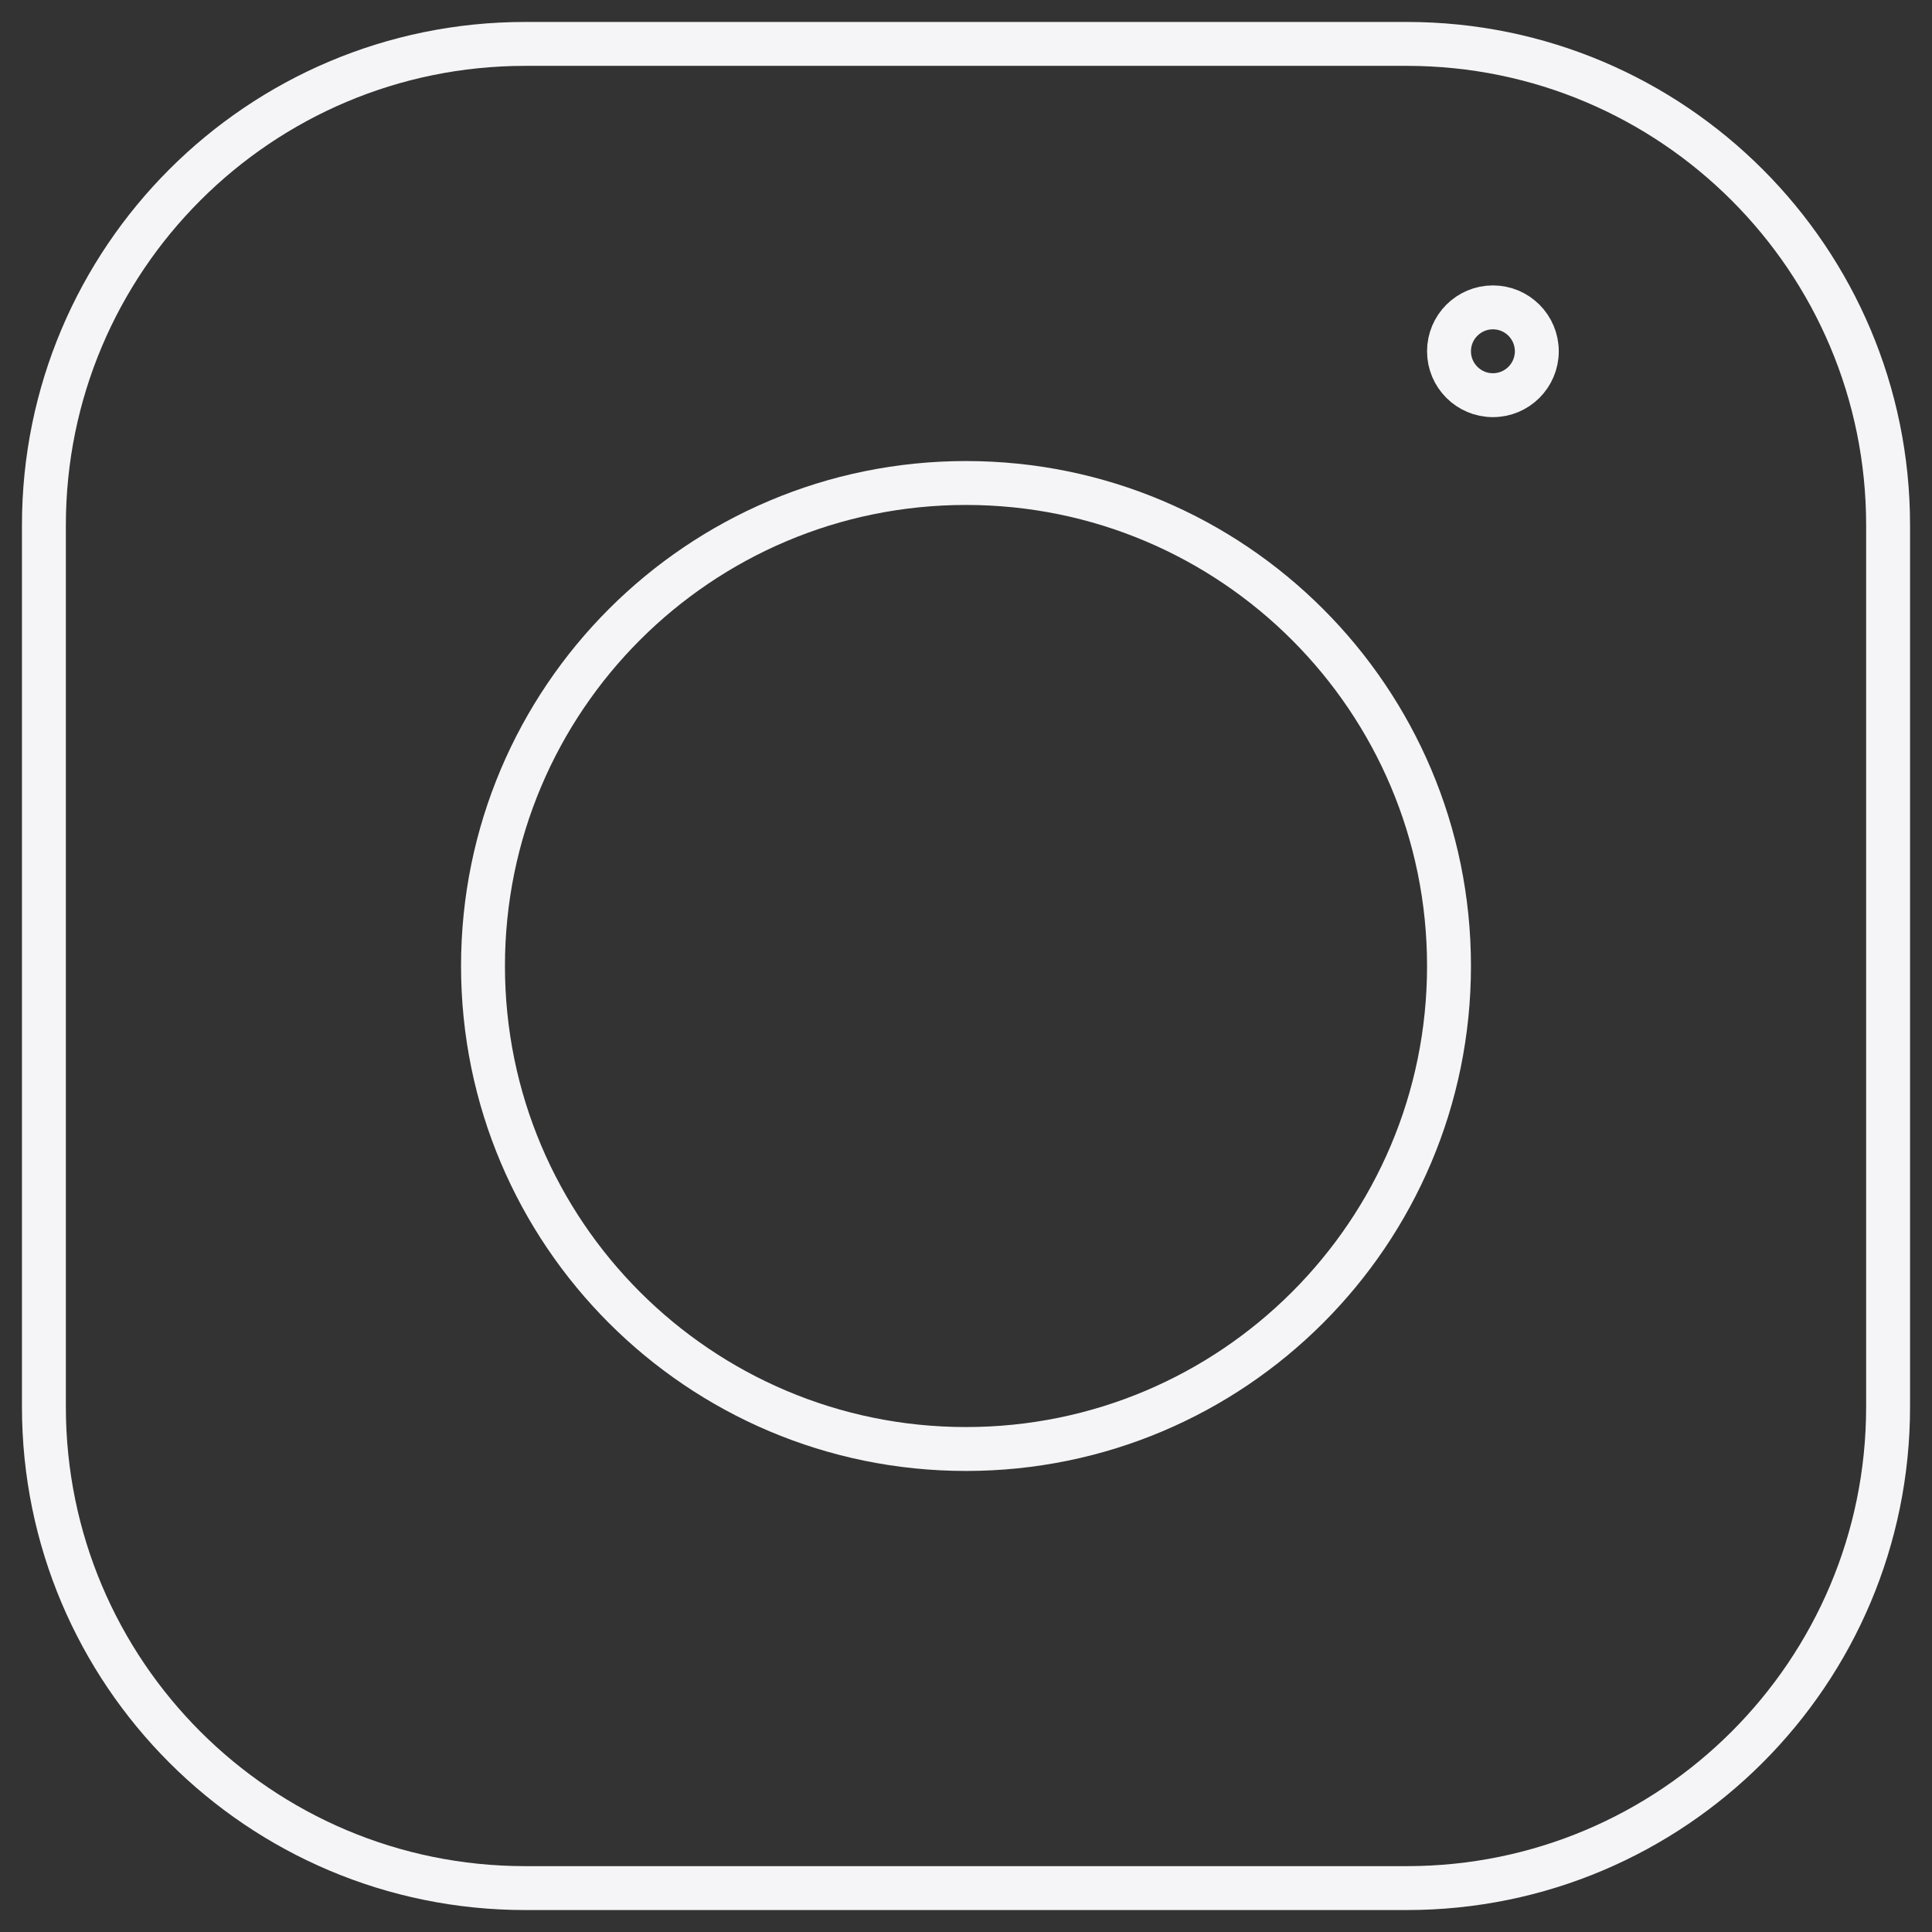 <svg width="44" height="44" viewBox="0 0 44 44" fill="none" xmlns="http://www.w3.org/2000/svg">
<rect x="0" y="0" width="44" height="44" fill="#333333" stroke="none"/>
<path d="M32.04 1H11.96C5.907 1 1 5.907 1 11.96V32.04C1 38.093 5.907 43 11.96 43H32.04C38.093 43 43 38.093 43 32.04V11.96C43 5.907 38.093 1 32.04 1Z" stroke="url(#paint0_linear_19_3829)" stroke-linecap="round" stroke-linejoin="round"/>
<path d="M22 33C28.075 33 33 28.075 33 22C33 15.925 28.075 11 22 11C15.925 11 11 15.925 11 22C11 28.075 15.925 33 22 33Z" stroke="url(#paint1_linear_19_3829)" stroke-linecap="round" stroke-linejoin="round"/>
<path d="M34 9C34.552 9 35 8.552 35 8C35 7.448 34.552 7 34 7C33.448 7 33 7.448 33 8C33 8.552 33.448 9 34 9Z" stroke="url(#paint2_linear_19_3829)" stroke-linecap="round" stroke-linejoin="round"/>
<defs>
<linearGradient id="paint0_linear_19_3829" x1="22" y1="1" x2="22" y2="43" gradientUnits="userSpaceOnUse">
<stop stop-color="#F5F5F7"/>
<stop offset="1" stop-color="#F5F5F7" stop-opacity="1"/>
</linearGradient>
<linearGradient id="paint1_linear_19_3829" x1="22" y1="11" x2="22" y2="33" gradientUnits="userSpaceOnUse">
<stop stop-color="#F5F5F7"/>
<stop offset="1" stop-color="#F5F5F7" stop-opacity="1"/>
</linearGradient>
<linearGradient id="paint2_linear_19_3829" x1="34" y1="7" x2="34" y2="9" gradientUnits="userSpaceOnUse">
<stop stop-color="#F5F5F7"/>
<stop offset="1" stop-color="#F5F5F7" stop-opacity="1"/>
</linearGradient>
</defs>
</svg>
